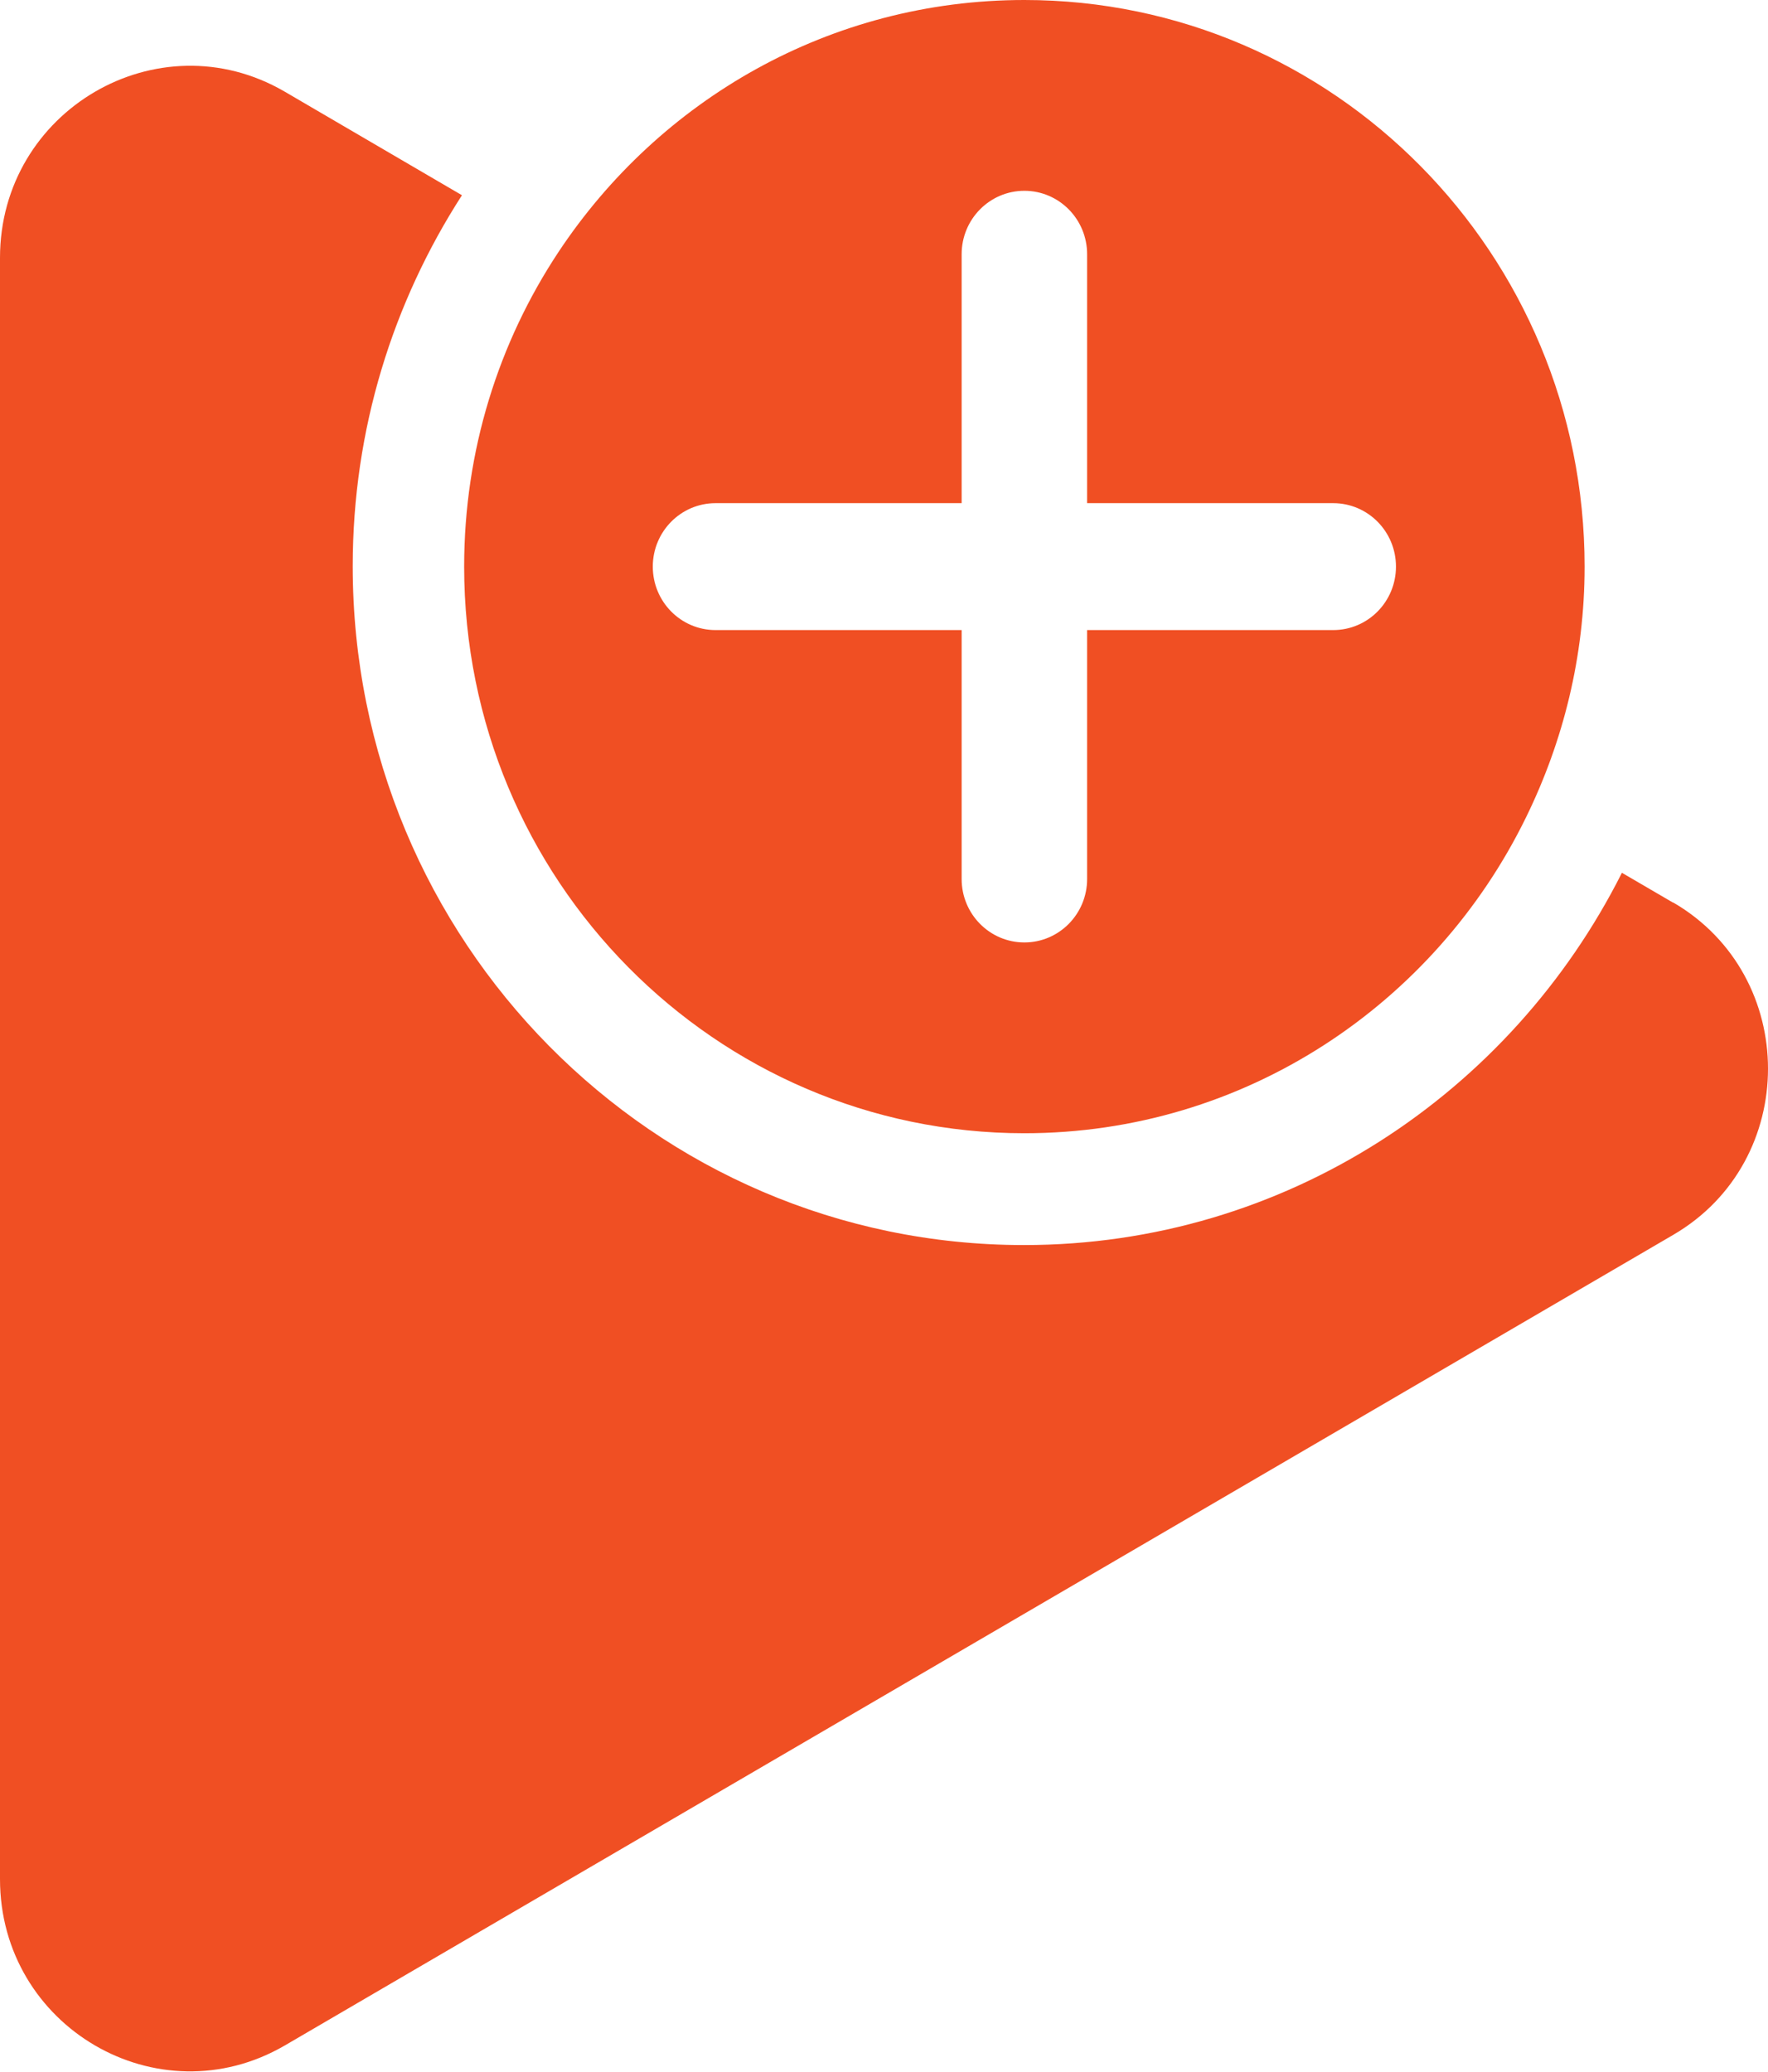 <svg width="70" height="82" viewBox="0 0 70 82" fill="none" xmlns="http://www.w3.org/2000/svg">
<g clip-path="url(#clip0_1360_361)">
<path d="M40.558 0C32.863 0 26.107 3.952 22.111 9.976C19.749 13.541 18.377 17.826 18.377 22.427C18.377 34.809 28.312 44.855 40.558 44.855C49.278 44.855 56.816 39.744 60.429 32.333C61.888 29.347 62.739 25.993 62.739 22.427C62.739 10.046 52.804 0 40.558 0ZM52.786 24.939H43.042V34.792C43.042 36.179 41.93 37.303 40.558 37.303C39.186 37.303 38.074 36.179 38.074 34.792V24.939H28.33C26.958 24.939 25.846 23.815 25.846 22.427C25.846 21.04 26.958 19.916 28.33 19.916H38.074V10.063C38.074 8.676 39.186 7.552 40.558 7.552C41.93 7.552 43.042 8.676 43.042 10.063V19.916H52.786C54.159 19.916 55.27 21.04 55.27 22.427C55.27 23.815 54.159 24.939 52.786 24.939Z" fill="#F04F23"/>
<path d="M66.231 35.722L64.216 34.546C59.821 43.274 50.893 49.281 40.541 49.281C25.863 49.281 13.965 37.25 13.965 22.41C13.965 16.983 15.563 11.96 18.29 7.728L11.256 3.618C6.253 0.72 0 4.373 0 10.204V74.378C0 80.226 6.253 83.879 11.273 80.964L66.248 48.877C71.251 45.962 71.251 38.638 66.248 35.722H66.231Z" fill="#F04F23"/>
</g>
<defs>
<clipPath id="clip0_1360_361">
<rect width="70" height="82" fill="white"/>
</clipPath>
</defs>
</svg>
